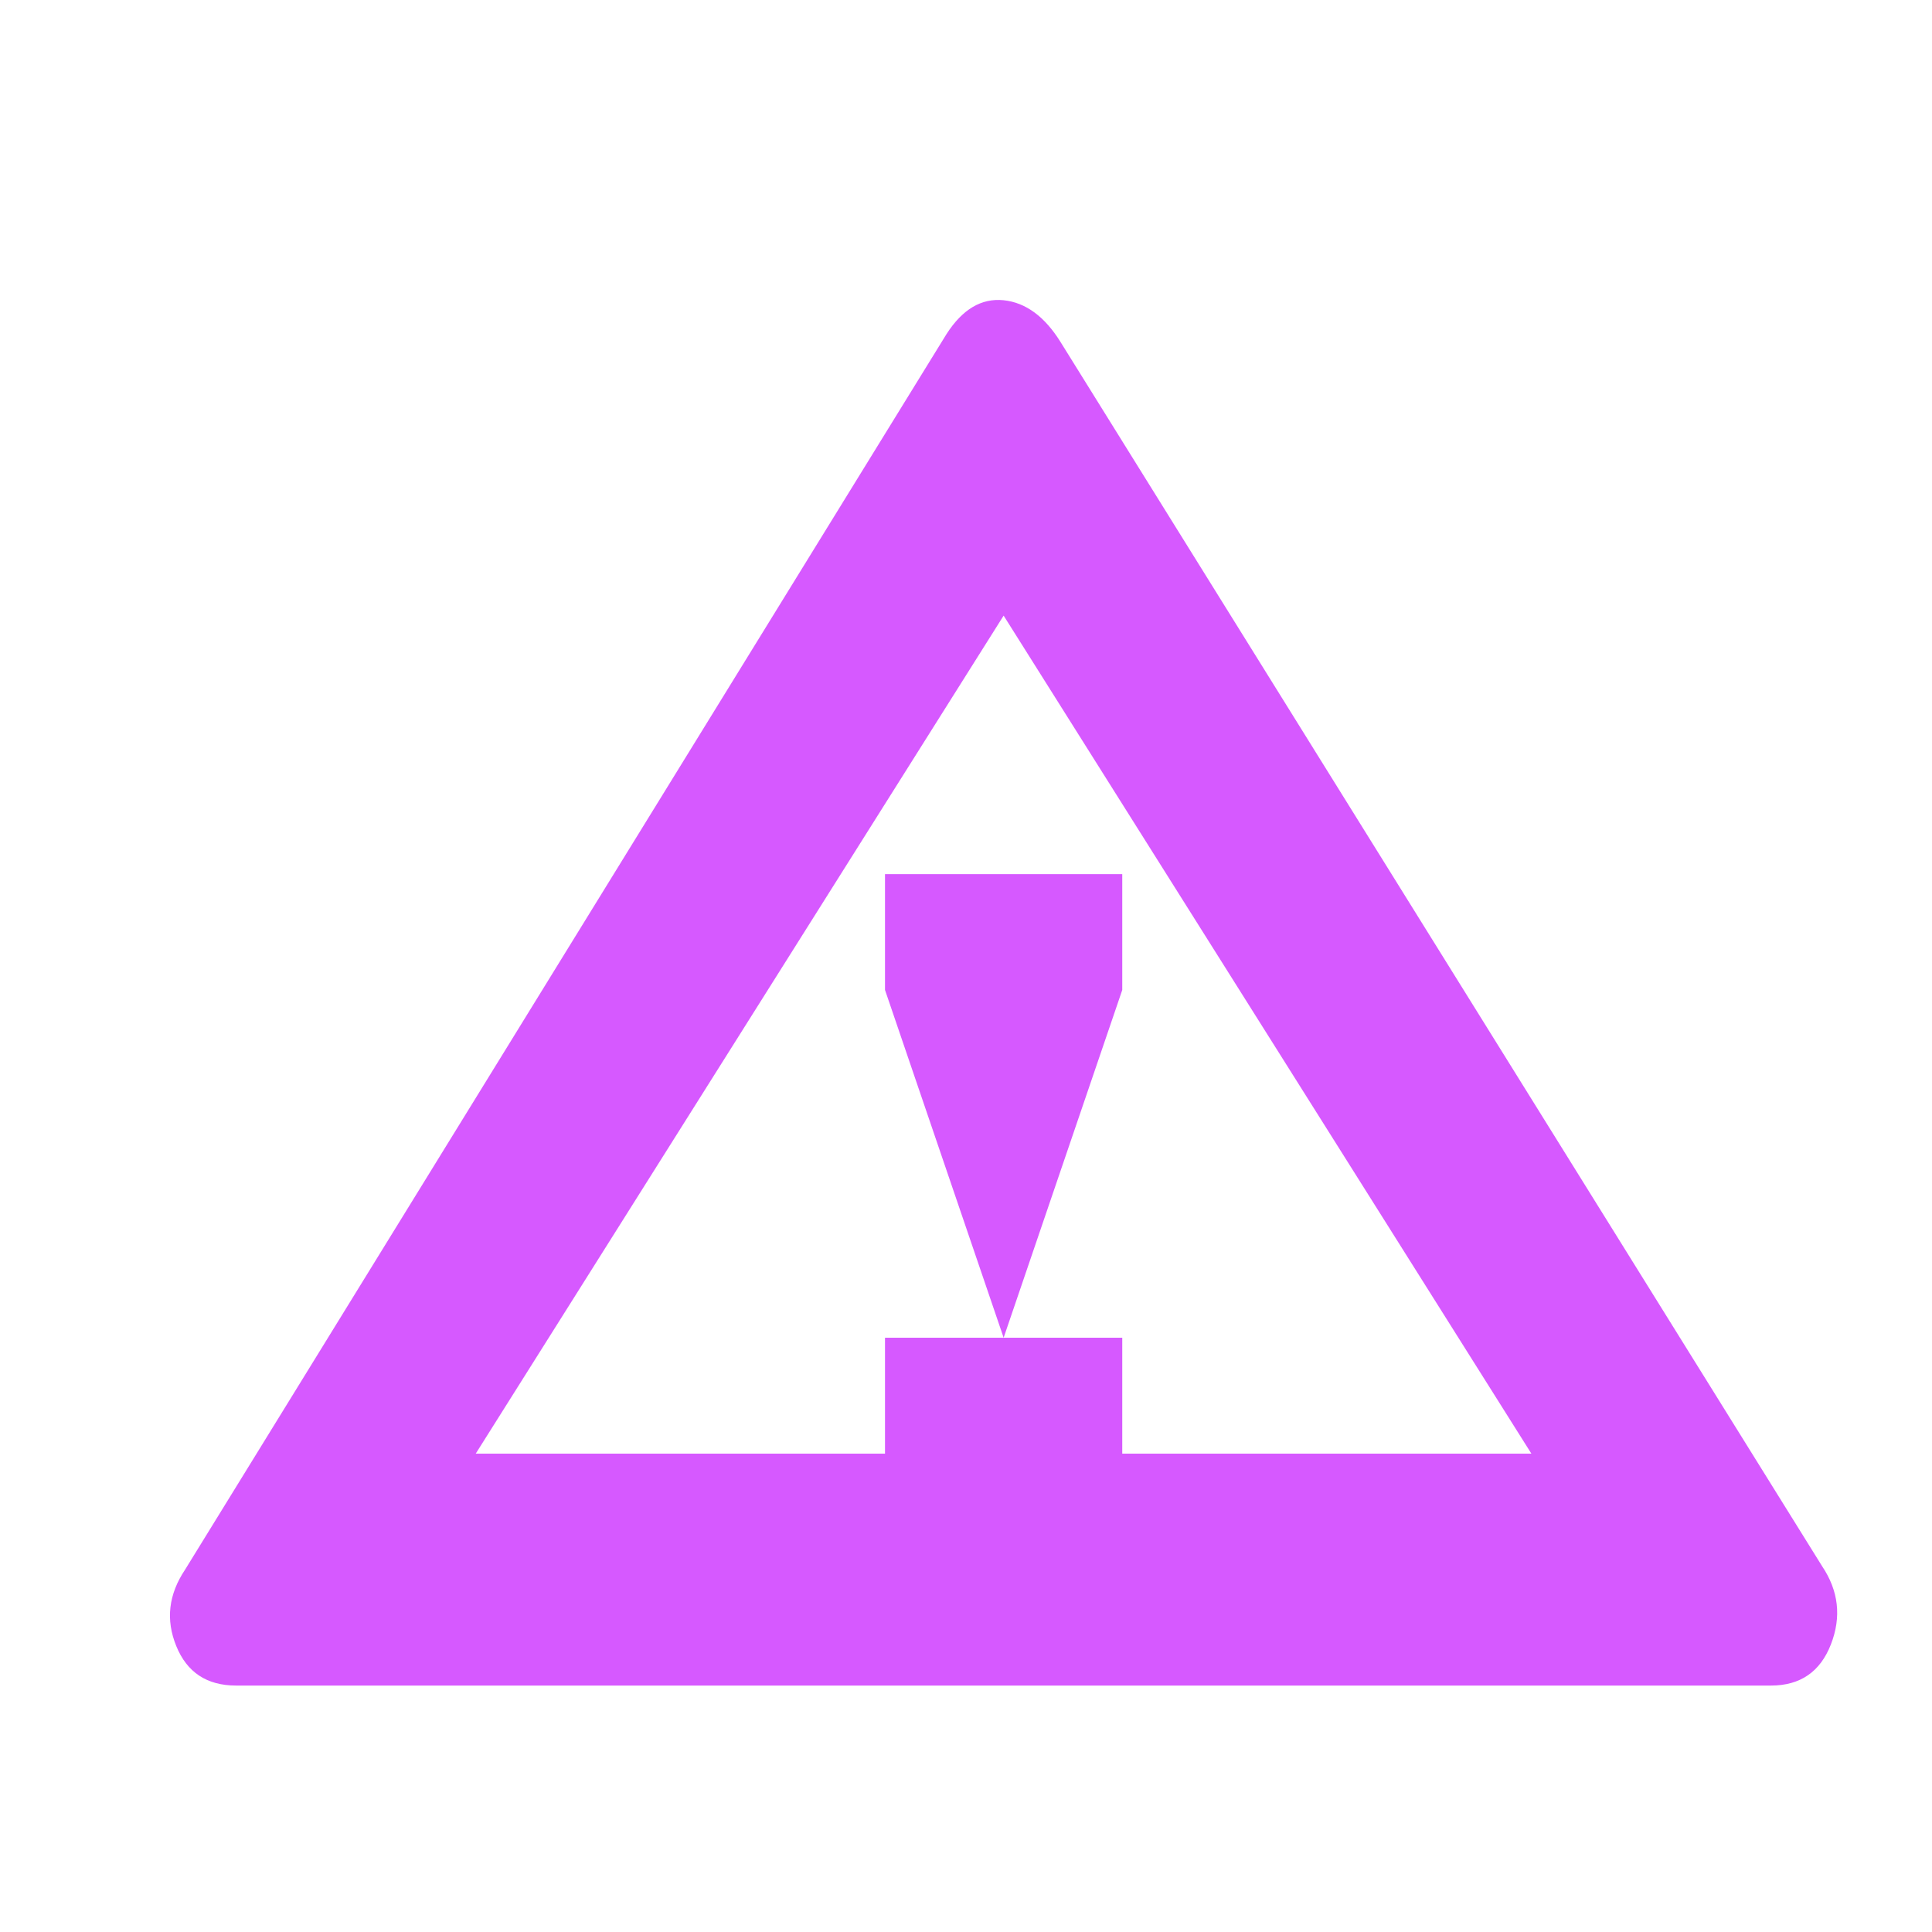 <?xml version="1.0" encoding="UTF-8"?>
<svg width="25px" height="25px" viewBox="0 0 25 25" version="1.1" xmlns="http://www.w3.org/2000/svg" xmlns:xlink="http://www.w3.org/1999/xlink">
    <!-- Generator: Sketch 42 (36781) - http://www.bohemiancoding.com/sketch -->
    <title>warningYield</title>
    <desc>Created with Sketch.</desc>
    <defs></defs>
    <g id="Page-1" stroke="none" stroke-width="1" fill="none" fill-rule="evenodd">
        <g id="warningYield" fill="#D659FF">
            <g id="Glyphicons-/-warning-sign" transform="translate(2, 4)">
                <path d="M0.395,16.311 L10.249,0.321 C10.455,0.001 10.7,-0.144 10.987,-0.115 C11.273,-0.085 11.518,0.096 11.723,0.425 L21.577,16.265 C21.792,16.585 21.83,16.923 21.692,17.278 C21.554,17.633 21.295,17.811 20.917,17.811 L1.055,17.811 C0.677,17.811 0.419,17.64 0.281,17.3 C0.142,16.96 0.181,16.631 0.395,16.311 Z M17.816,14.81 L10.987,3.966 L4.156,14.81 L9.452,14.81 L9.452,13.31 L12.522,13.31 L12.522,14.81 L17.816,14.81 L17.816,14.81 L17.816,14.81 L17.816,14.81 Z M12.522,8.81 L10.987,13.31 L9.452,8.81 L9.452,7.311 L12.522,7.311 L12.522,8.81 L12.522,8.81 Z" id="Fill-105"></path>
            </g>
        </g>
    </g>
</svg>